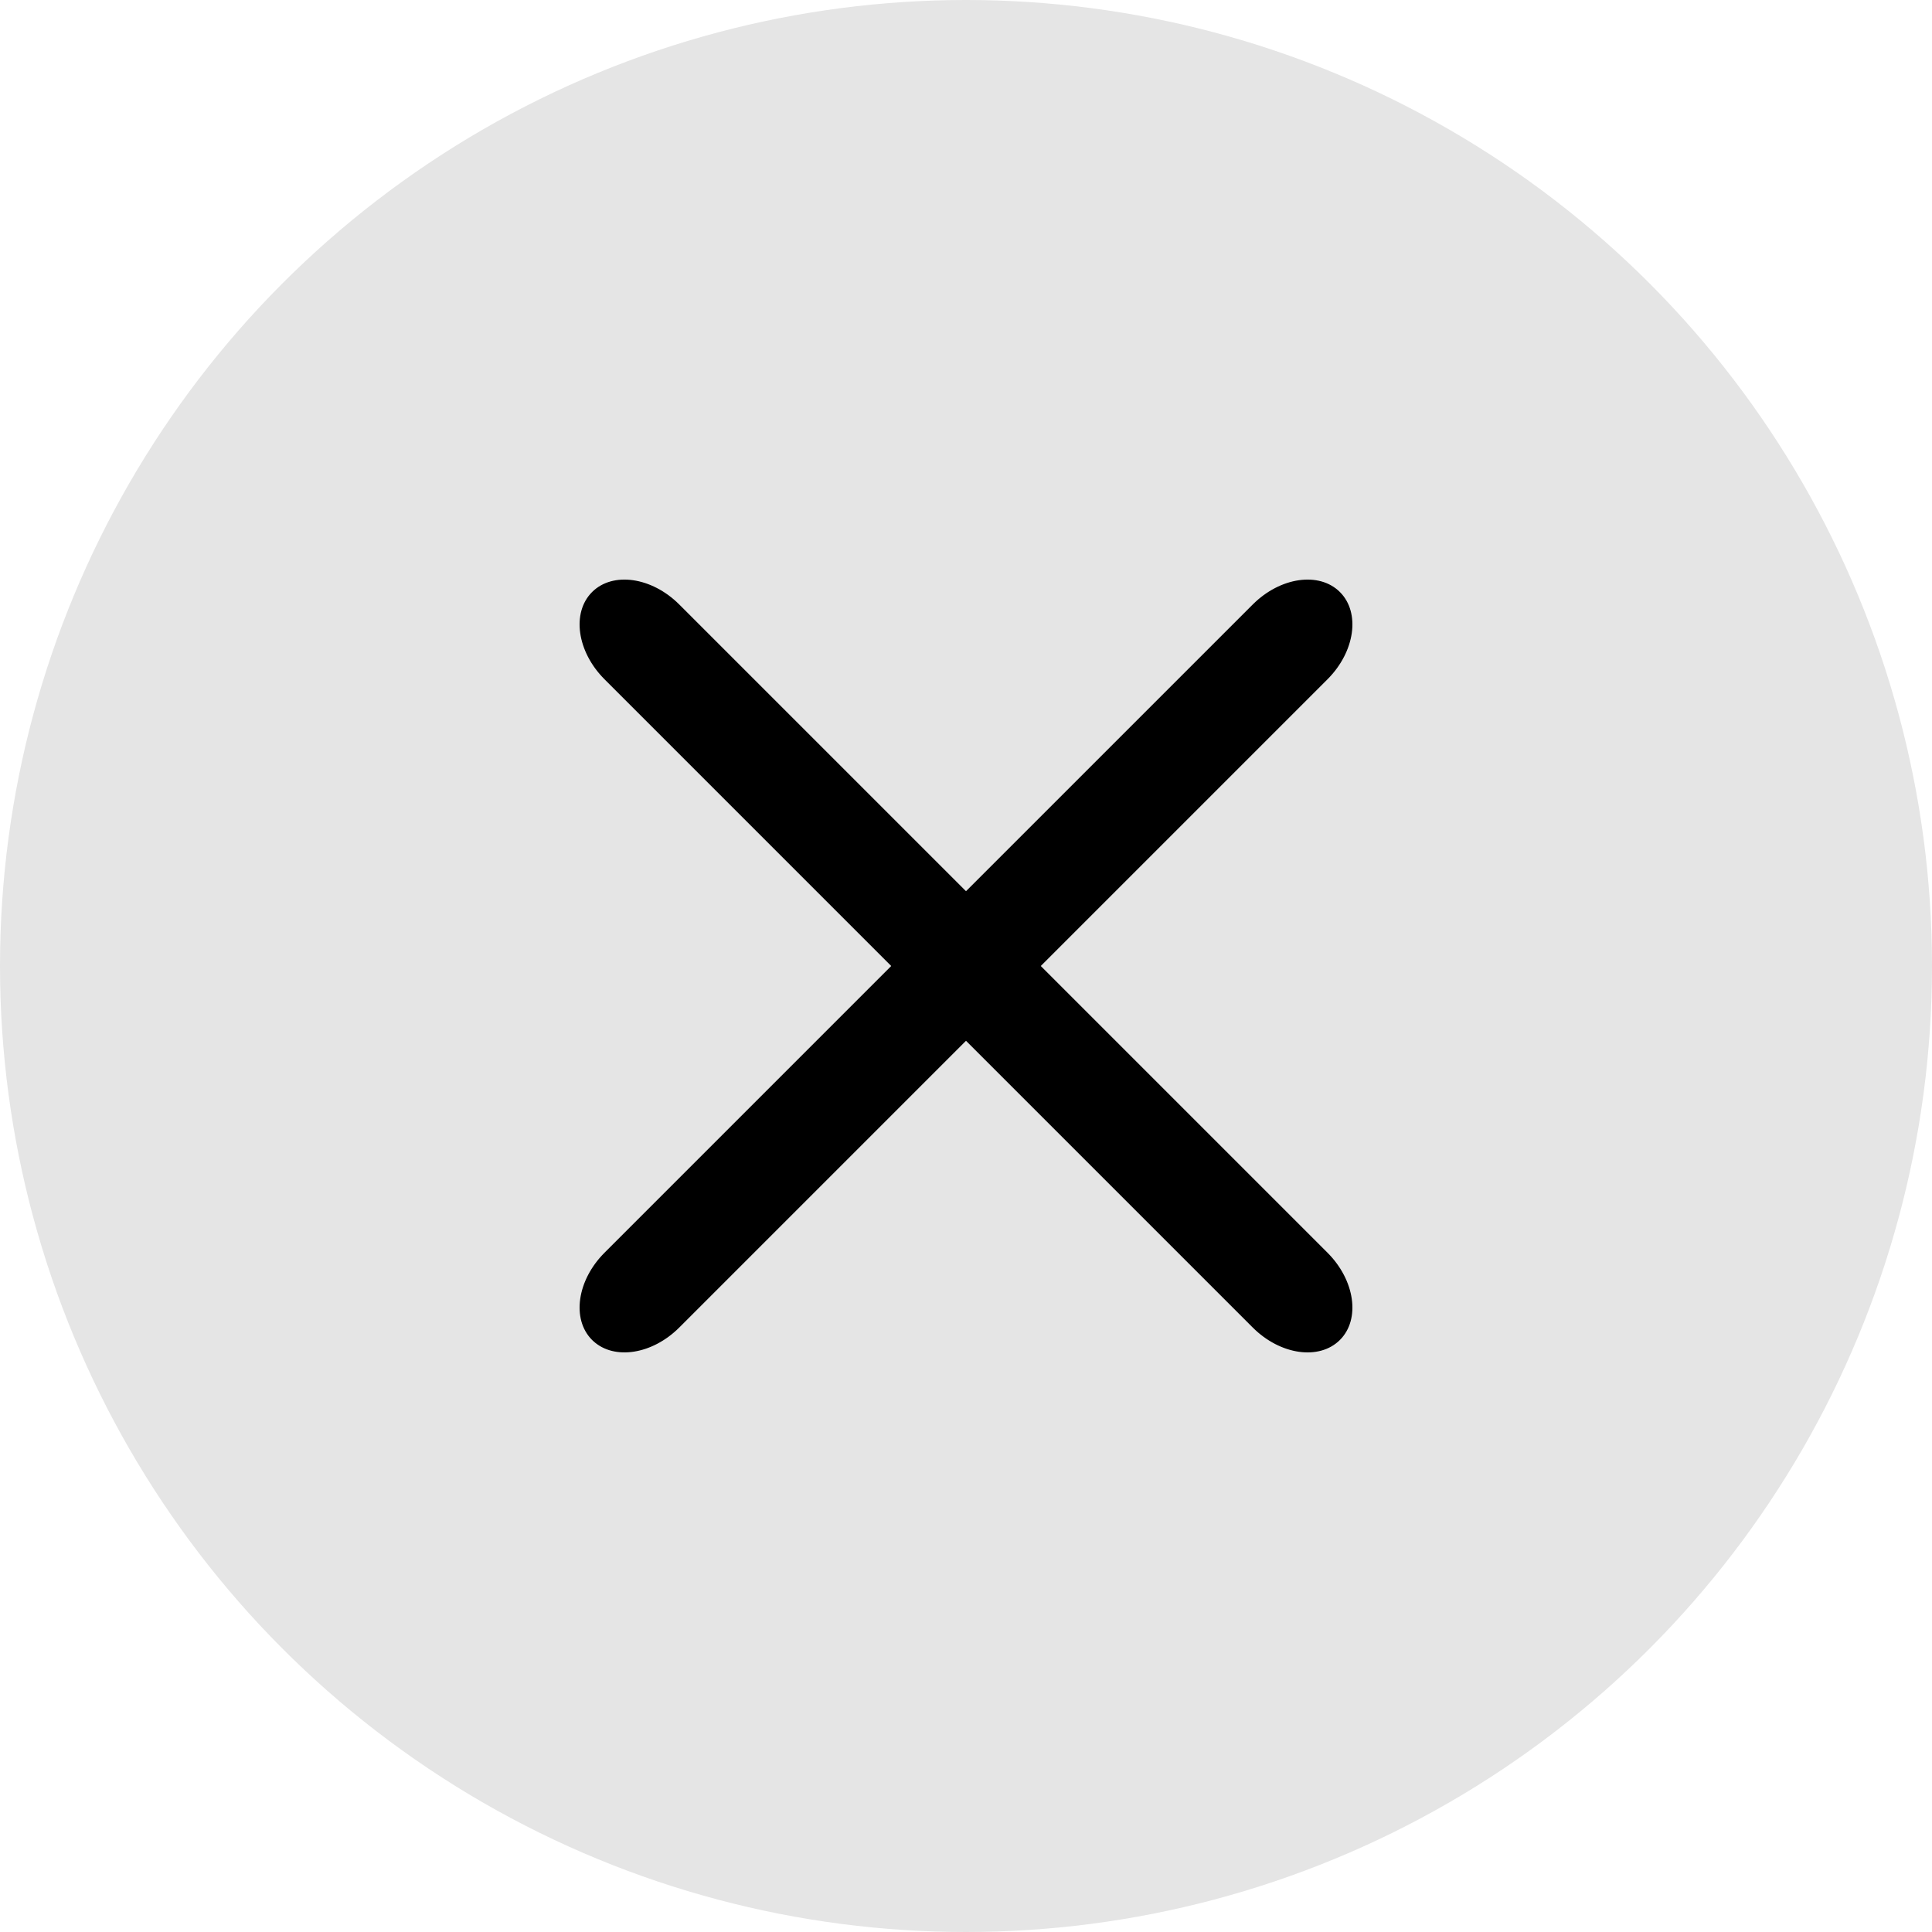 <svg width="100" height="100" viewBox="0 0 100 100" fill="none" xmlns="http://www.w3.org/2000/svg">
<circle cx="50" cy="50" r="50" fill="#E5E5E5"/>
<path d="M64.839 31.291C66.264 29.865 68.286 29.576 69.355 30.645C70.424 31.714 70.135 33.736 68.71 35.161L53.871 50L68.71 64.839C70.135 66.264 70.424 68.286 69.355 69.355C68.286 70.424 66.264 70.135 64.839 68.71L50 53.871L35.161 68.71C33.765 70.106 31.797 70.411 30.712 69.418L30.645 69.355C29.576 68.286 29.865 66.264 31.291 64.839L46.129 50L31.291 35.161C29.865 33.736 29.576 31.714 30.645 30.645C31.714 29.576 33.736 29.865 35.161 31.291L50 46.129L64.839 31.291Z" fill="black"/>
</svg>
